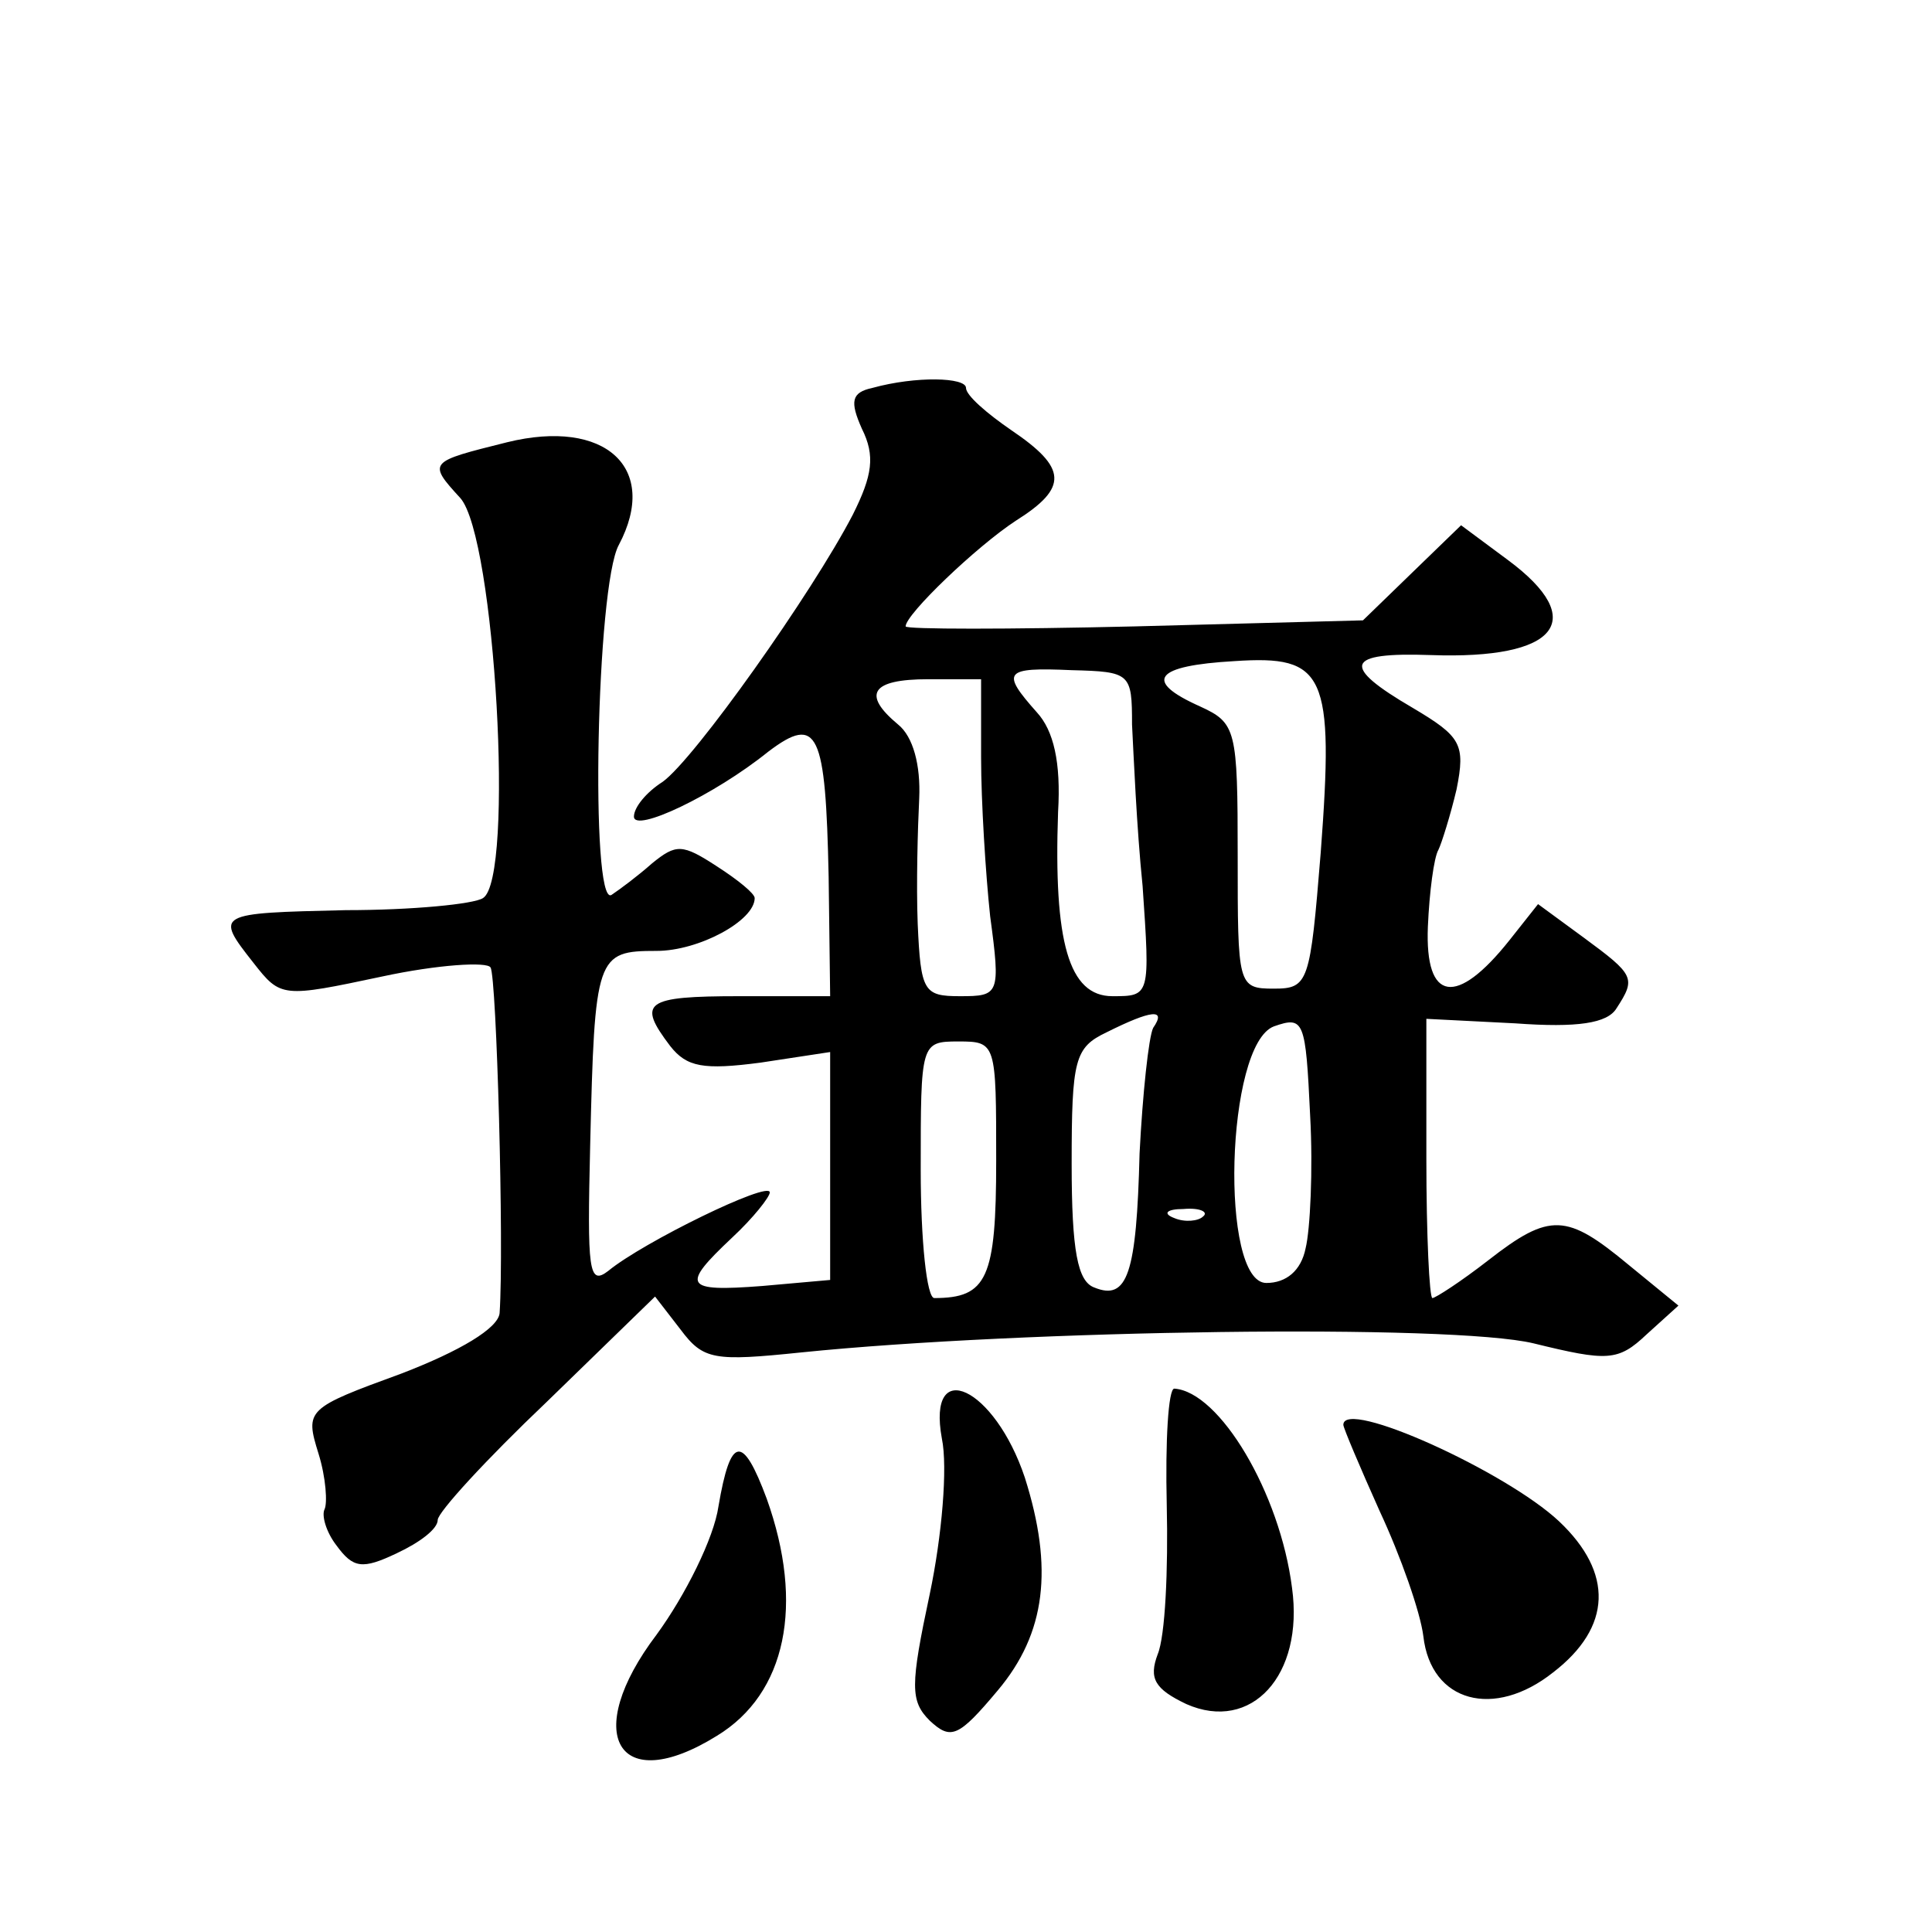 <?xml version="1.0" standalone="no"?>
<!DOCTYPE svg PUBLIC "-//W3C//DTD SVG 20010904//EN"
 "http://www.w3.org/TR/2001/REC-SVG-20010904/DTD/svg10.dtd">
<svg version="1.0" xmlns="http://www.w3.org/2000/svg"
 width="128pt" height="128pt" viewBox="0 0 128 128"
 preserveAspectRatio="xMidYMid meet">
<g transform="translate(0,128) scale(0.1,-0.1)"
fill="#0" stroke="none">
<path d="M578 1023 c-14 -3 -15 -9 -7 -27 9 -18 7 -31 -6 -57 -27 -52 -105 -162
-126 -177 -11 -7 -19 -17 -19 -23 0 -11 53 14 89 43 33 25 38 13 40 -83 l1 -79
-60 0 c-63 0 -68 -4 -46 -33 11 -14 22 -16 60 -11 l46 7 0 -76 0 -75 -45 -4 c-52
-4 -54 0 -20 32 14 13 25 27 25 30 0 8 -84 -33 -107 -52 -13 -10 -14 0 -12 83 3
126 4 129 44 129 28 0 65 20 65 35 0 3 -11 12 -25 21 -23 15 -27 15 -43 2 -9 -8
-21 -17 -27 -21 -14 -7 -10 205 5 232 27 51 -9 84 -74 68 -52 -13 -53 -13 -31 -37
23 -26 36 -252 15 -265 -6 -4 -47 -8 -91 -8 -86 -2 -87 -2 -61 -35 18 -23 19 -23
85 -9 37 8 70 10 72 6 4 -6 9 -185 6 -229 -1 -10 -26 -25 -65 -40 -63 -23 -64 -24
-55 -53 5 -16 6 -33 4 -37 -2 -4 1 -15 8 -24 11 -15 17 -16 40 -5 15 7 27 16 27
22 0 5 32 40 72 78 l72 70 17 -22 c15 -20 22 -21 80 -15 147 15 431 19 485 6 49
-12 56 -12 75 6 l21 19 -33 27 c-41 34 -52 35 -93 3 -18 -14 -35 -25 -37 -25 -2
0 -4 42 -4 92 l0 93 59 -3 c41 -3 61 0 67 10 13 20 12 22 -22 47 l-30 22 -19 -24
c-35 -44 -56 -41 -54 9 1 23 4 46 7 51 2 4 8 23 12 40 6 30 3 35 -29 54 -48 28
-45 37 12 35 84 -3 105 23 51 63 l-31 23 -32 -31 -33 -32 -151 -4 c-84 -2 -152
-2 -152 0 0 8 47 53 73 70 35 22 34 35 -3 60 -16 11 -30 23 -30 28 0 7 -33 8 -62
0z m297 -308 c-7 -86 -8 -90 -31 -90 -24 0 -24 2 -24 88 0 84 -1 88 -25 99 -38
17 -30 27 23 30 60 4 66 -8 57 -127z m-125 85 c1 -19 3 -68 7 -107 5 -73 5 -73
-20 -73 -29 0 -39 36 -36 122 2 33 -3 54 -14 66 -24 27 -22 30 23 28 39 -1 40 -2
40 -36z m-100 -22 c0 -29 3 -77 6 -105 7 -52 6 -53 -20 -53 -24 0 -26 3 -28 48
-1 26 0 63 1 83 1 22 -4 41 -14 49 -24 20 -18 30 20 30 l35 0 0 -52z m114 -179
c-3 -6 -7 -44 -9 -83 -2 -80 -8 -98 -30 -89 -11 4 -15 24 -15 82 0 69 2 77 23 87
30 15 40 16 31 3z m101 -146 c-3 -15 -13 -23 -26 -23 -31 0 -27 158 5 170 20 7
21 4 24 -59 2 -36 0 -76 -3 -88z m-205 58 c0 -78 -6 -91 -41 -91 -5 0 -9 38 -9
85 0 84 0 85 25 85 25 0 25 -1 25 -79z m137 -37 c-3 -3 -12 -4 -19 -1 -8 3 -5 6
6 6 11 1 17 -2 13 -5z M624 327 c4 -19 0 -65 -8 -103 -13 -61 -13 -71 0 -84 14
-13 19 -11 45 20 32 38 37 81 18 141 -20 60 -65 81 -55 26z M773 283 c1 -43 -1
-87 -6 -99 -6 -16 -2 -23 19 -33 43 -19 78 19 70 77 -8 63 -48 130 -78 132 -4 0
-6 -35 -5 -77z M890 336 c0 -2 11 -28 24 -57 14 -30 27 -67 29 -83 5 -44 47 -55
86 -24 39 30 40 66 4 100 -35 33 -143 82 -143 64z M476 282 c-3 -21 -22 -59 -41
-85 -50 -66 -26 -108 40 -67 46 28 58 87 33 157 -16 43 -24 42 -32 -5z"/>
</g>
</svg>
